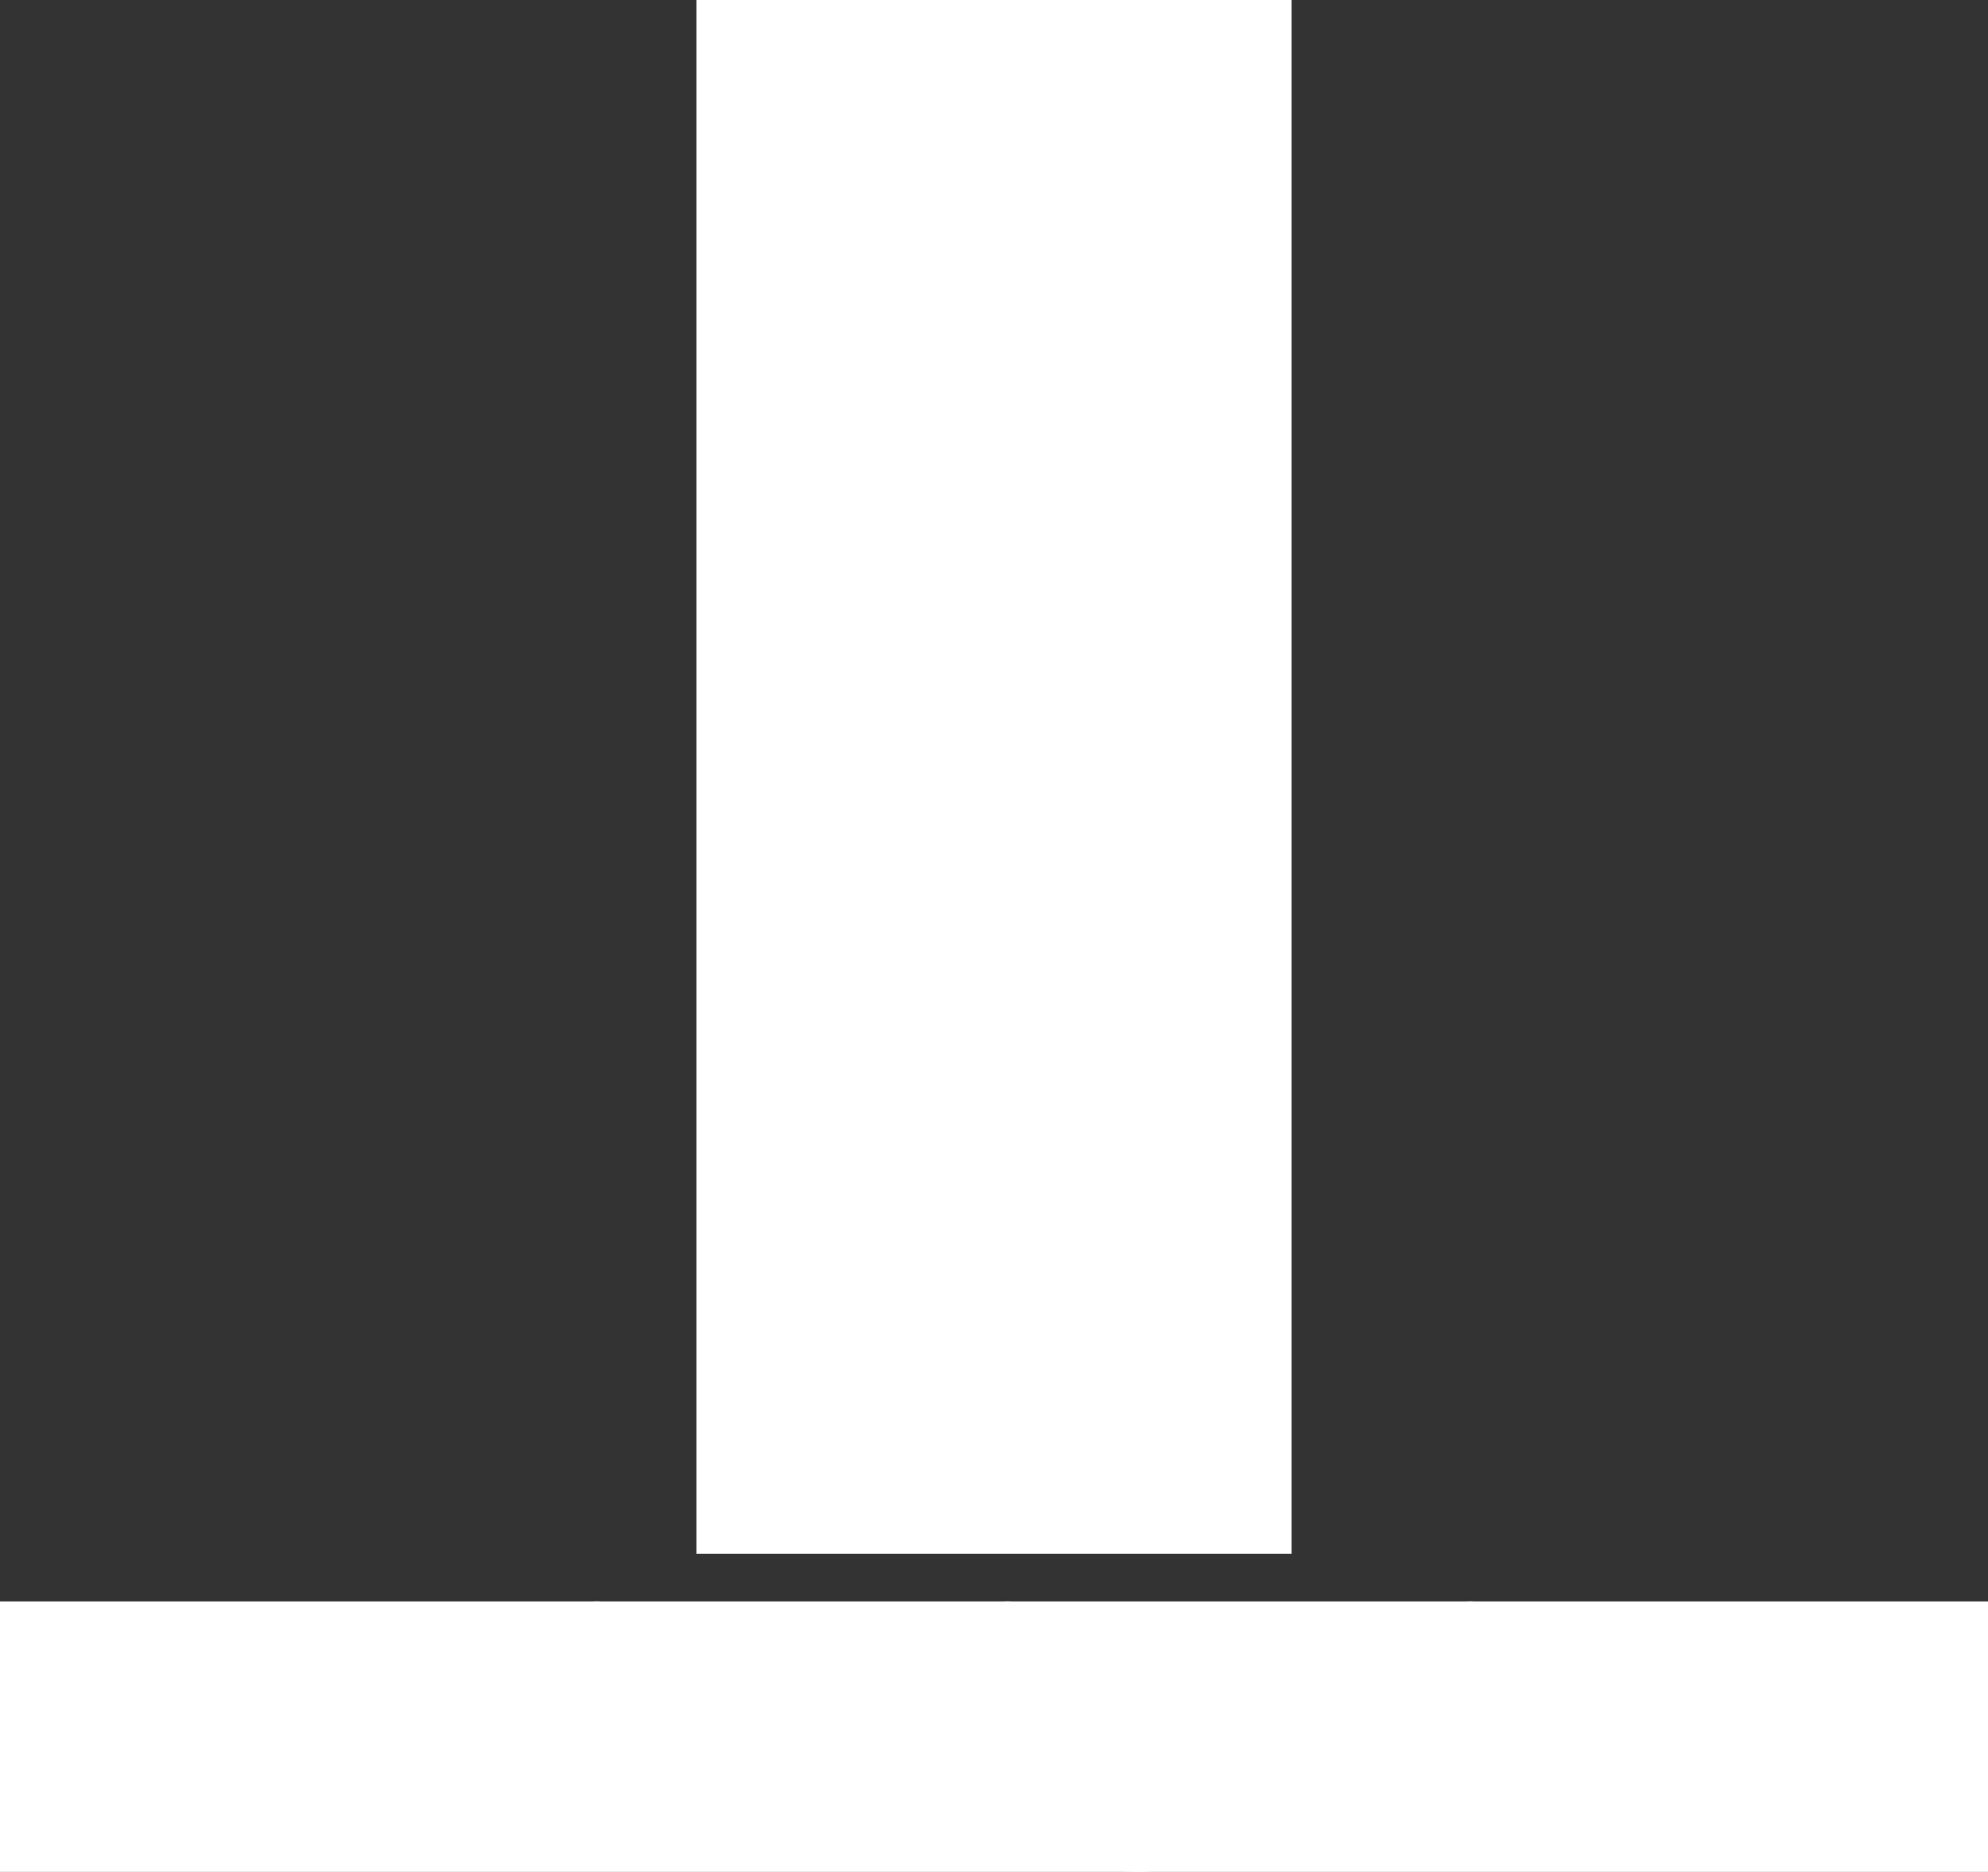 <?xml version="1.0" encoding="UTF-8" standalone="yes"?>
<svg xmlns:dc="http://purl.org/dc/elements/1.1/" xmlns:cc="http://creativecommons.org/ns#" xmlns:rdf="http://www.w3.org/1999/02/22-rdf-syntax-ns#" xmlns:svg="http://www.w3.org/2000/svg" xmlns="http://www.w3.org/2000/svg" xmlns:sodipodi="http://sodipodi.sourceforge.net/DTD/sodipodi-0.dtd" xmlns:inkscape="http://www.inkscape.org/namespaces/inkscape" width="334" height="314.476" viewBox="0 0 334 314.476" class="editor-view__logo-preview" data-v-719f541d="" data-v-42122950="" version="1.1" id="svg873" sodipodi:docname="logo.svg" inkscape:version="1.0.1 (3bc2e813f5, 2020-09-07)">
  <rect x="0" y="0" width="334" height="314.476" fill="#333333" stroke="none"/>
  <defs id="defs877"/>
  <sodipodi:namedview pagecolor="#ffffff" bordercolor="#666666" borderopacity="1" objecttolerance="10" gridtolerance="10" guidetolerance="10" inkscape:pageopacity="0" inkscape:pageshadow="2" inkscape:window-width="1920" inkscape:window-height="991" id="namedview875" showgrid="false" inkscape:zoom="2.6075136" inkscape:cx="167" inkscape:cy="157.23792" inkscape:window-x="-9" inkscape:window-y="-9" inkscape:window-maximized="1" inkscape:current-layer="svg873"/>
  <svg id="mark" viewBox="0 0 231 603" width="100" height="261.039" x="117" y="0" data-v-719f541d="" style="fill:#ffffff" version="1.1">
    <rect x="0" y="0" width="100%" height="100%" fill="none" data-v-719f541d="" id="rect859" style="fill:#ffffff"/>
    <g data-v-719f541d="" id="g863" style="fill:#ffffff">
      <path d="M 105.151 11.750 C 61.600 56.676, 34.968 97.333, 20.688 140.696 C 11.834 167.582, 10.503 175.943, 10.533 204.500 C 10.556 225.673, 10.827 229.737, 12.836 239 C 16.024 253.698, 21.047 268.210, 27.927 282.591 L 33.815 294.900 30.762 299.700 C 20.261 316.209, 9.142 348.586, 5.310 373.812 C 3.023 388.868, 3.031 422.195, 5.325 435 C 11.854 471.442, 30.410 510.005, 58.268 545.026 C 72.346 562.723, 101.252 591.357, 112.115 598.366 C 115.839 600.769, 117.701 599.771, 131 588.242 C 184.264 542.065, 218.772 485.889, 225.442 434.500 C 229.882 400.287, 227.527 367.350, 218.514 337.614 C 214.716 325.086, 207.975 309.088, 203.517 302.026 C 200.839 297.785, 200.643 297.669, 199.303 299.539 C 198.530 300.618, 195.494 304.697, 192.556 308.605 L 187.216 315.711 191.161 325.105 C 196.096 336.854, 200.304 350.873, 203.235 365.330 C 205.217 375.105, 205.499 379.497, 205.492 400.500 C 205.486 415.235, 205.084 425.178, 204.448 426.257 C 203.542 427.795, 201.047 425.999, 184.456 411.864 C 174.030 402.982, 159.911 390.716, 153.079 384.607 C 146.248 378.498, 138.935 372.002, 136.829 370.172 C 134.723 368.342, 133 366.452, 133 365.973 C 133 365.495, 138.512 360.163, 145.250 354.125 C 157.119 343.489, 176.562 322.979, 184.940 312.256 C 207.114 283.876, 219.242 250.858, 220.691 214.930 C 222.882 160.563, 202.966 106.781, 160.543 52.500 C 144.519 31.998, 117.859 3, 115.034 3 C 114.264 3, 109.816 6.938, 105.151 11.750 M 110.135 37.088 C 82.543 70.310, 65.009 96.073, 50.982 124 C 46.744 132.439, 38 156.034, 38 159.033 C 38 159.894, 41.245 163.276, 45.211 166.549 C 49.177 169.822, 57.840 177.027, 64.461 182.560 C 81.628 196.904, 109.381 218.348, 114.663 221.350 C 116.467 222.375, 137.675 205.812, 176.474 173.076 L 191.200 160.651 190.550 156.576 C 187.669 138.510, 168.065 98.928, 149.712 74.122 C 138.497 58.964, 116.261 33.013, 114.500 33.028 C 113.950 33.032, 111.986 34.859, 110.135 37.088 M 83.750 88.080 C 81.569 89.350, 81.467 92.581, 83.582 93.393 C 85.636 94.181, 142.801 94.160, 145.750 93.370 C 148.403 92.659, 148.880 88.552, 146.418 87.607 C 143.645 86.543, 85.637 86.981, 83.750 88.080 M 78.750 101.742 C 72.326 102.074, 72 102.211, 72 104.570 C 72 106.353, 72.770 107.342, 74.741 108.092 C 78.447 109.501, 156.684 108.716, 158.145 107.255 C 158.718 106.682, 159.028 105.377, 158.833 104.356 C 158.512 102.676, 157.012 102.442, 142.989 101.882 C 126.650 101.231, 90.149 101.151, 78.750 101.742 M 78.310 116.748 C 60.901 117.032, 60.092 117.134, 59.461 119.123 C 59.098 120.266, 59.210 121.610, 59.709 122.109 C 60.238 122.638, 84 122.909, 116.558 122.758 L 172.500 122.500 172.819 120.252 C 173.055 118.590, 172.451 117.742, 170.504 117.002 C 168.052 116.069, 126.919 115.956, 78.310 116.748 M 50.566 136.209 C 49.493 137.742, 49.338 138.737, 50.061 139.459 C 51.631 141.027, 181.100 140.898, 181.703 139.328 C 181.951 138.684, 181.654 137.221, 181.042 136.078 C 179.934 134.007, 179.707 134, 116.022 134 L 52.113 134 50.566 136.209 M 45.007 152.993 C 42.560 155.440, 42.475 156.585, 44.679 157.430 C 47.086 158.354, 183.406 157.985, 184.917 157.051 C 185.609 156.624, 186.023 155.200, 185.837 153.887 L 185.500 151.500 116.257 151.243 C 48.093 150.990, 46.982 151.018, 45.007 152.993 M 67.602 168.918 C 63.475 169.325, 61.373 170.034, 60.602 171.278 C 59.751 172.652, 59.842 173.276, 61 174.018 C 61.924 174.610, 83.046 174.887, 116 174.740 L 169.500 174.500 169.500 172 L 169.500 169.500 154.500 168.879 C 135.826 168.106, 75.558 168.133, 67.602 168.918 M 32.673 182.887 C 31.211 190.196, 30.813 209.225, 31.916 219.016 C 33.312 231.395, 36.831 246.837, 40.469 256.544 C 43.443 264.481, 54.571 285.063, 59.909 292.500 C 66.302 301.406, 78.955 315.226, 91.872 327.412 C 98.818 333.963, 106.996 341.678, 110.046 344.556 L 115.592 349.789 119.122 347.145 C 125.769 342.165, 149.579 320.074, 155.398 313.488 C 163.627 304.172, 176.064 287.451, 180.819 279.311 C 186.693 269.253, 192.397 254.207, 195.535 240.492 C 197.733 230.890, 198.377 225.178, 198.766 211.836 C 199.321 192.784, 198.510 182.133, 196.443 181.340 C 195.682 181.048, 193.760 181.864, 192.172 183.154 C 160.421 208.950, 132 232.530, 132 233.077 C 132 233.462, 141.787 241.650, 153.750 251.272 C 165.713 260.894, 176.773 270.118, 178.328 271.770 L 181.157 274.773 179.058 278.886 C 177.904 281.149, 176.758 283, 176.511 283 C 176.264 283, 170.086 278.740, 162.781 273.534 C 142.909 259.370, 130.640 251.249, 116.923 243.178 C 114.426 241.709, 114.051 241.865, 104.923 248.185 C 94.773 255.213, 84.326 262.377, 68.500 273.165 C 63 276.914, 57.743 279.985, 56.818 279.991 C 54.333 280.005, 50.673 274.387, 51.422 271.708 C 52.008 269.615, 61.457 261.833, 88.193 241.425 C 94.624 236.516, 99.911 232.260, 99.943 231.966 C 99.974 231.672, 98.538 230.581, 96.750 229.541 C 91.458 226.463, 61.516 203.083, 47.529 191.106 C 40.395 184.998, 34.263 180, 33.904 180 C 33.544 180, 32.990 181.299, 32.673 182.887 M 82.667 184.667 C 82.300 185.033, 82 186.389, 82 187.679 L 82 190.025 117.737 189.763 C 151.807 189.512, 153.490 189.412, 153.835 187.620 C 154.034 186.586, 153.590 185.355, 152.848 184.885 C 151.275 183.888, 83.656 183.677, 82.667 184.667 M 93.364 198.493 C 93.041 199.336, 93.339 200.704, 94.027 201.533 C 95.081 202.803, 98.515 202.997, 115.889 202.770 L 136.500 202.500 136.500 200 L 136.500 197.500 115.226 197.230 C 96.871 196.997, 93.872 197.170, 93.364 198.493 M 104 255.869 C 96.171 256.450, 95.475 256.677, 95.180 258.750 L 94.861 261 116.930 261 C 129.069 261, 139 260.636, 139 260.191 C 139 259.746, 138.416 258.583, 137.701 257.606 C 136.606 256.108, 134.529 255.784, 124.451 255.534 C 117.878 255.371, 108.675 255.522, 104 255.869 M 81 269 C 79.900 270.100, 79 271.378, 79 271.840 C 79 273.072, 152.260 274.140, 153.474 272.926 C 154.864 271.536, 152.862 268.700, 149.905 267.872 C 148.582 267.502, 132.988 267.155, 115.250 267.100 C 84.263 267.004, 82.922 267.078, 81 269 M 71.574 281.667 C 71.222 282.584, 71.418 283.818, 72.010 284.410 C 72.732 285.132, 87.244 285.596, 116.292 285.825 C 153.186 286.116, 159.787 285.950, 161.462 284.691 C 163.131 283.437, 163.225 282.976, 162.090 281.608 C 160.900 280.175, 155.940 280, 116.485 280 C 76.082 280, 72.158 280.146, 71.574 281.667 M 76 293.866 C 76 297.924, 77.183 298.034, 118.117 297.762 L 157.500 297.500 157.500 295 L 157.500 292.500 116.750 292.239 C 77.374 291.986, 76 292.041, 76 293.866 M 82.499 303.835 C 81.316 305.017, 82.155 308.012, 83.934 308.965 C 85.152 309.617, 97.736 310, 117.911 310 L 149.954 310 151.612 307.469 C 152.525 306.077, 153.091 304.757, 152.870 304.537 C 152.276 303.943, 83.081 303.252, 82.499 303.835 M 42.881 320.750 C 29.858 349.039, 23.672 382.412, 25.819 412.796 C 26.336 420.109, 27.049 426.382, 27.404 426.737 C 27.759 427.092, 30.401 425.111, 33.275 422.334 C 38.397 417.385, 79.391 380.763, 91.788 370.062 C 95.247 367.076, 97.947 364.140, 97.788 363.537 C 97.630 362.933, 92.952 358.319, 87.394 353.283 C 77.605 344.414, 60.524 326.468, 52.622 316.750 C 50.497 314.137, 48.343 312, 47.834 312 C 47.325 312, 45.096 315.938, 42.881 320.750 M 93.180 318.250 C 93.588 321.122, 98.271 321.825, 117 321.825 C 135.729 321.825, 140.412 321.122, 140.820 318.250 L 141.139 316 117 316 L 92.861 316 93.180 318.250 M 102 330.481 C 102 333.779, 103.822 334.144, 118.500 333.790 L 130.500 333.500 130.816 330.750 L 131.133 328 116.566 328 L 102 328 102 330.481 M 105.500 386.927 C 101.100 390.736, 87.375 402.491, 75 413.049 C 62.625 423.607, 48.337 436.275, 43.250 441.199 C 32.684 451.425, 33.115 449.041, 38.765 466 C 45.606 486.537, 60.585 511.937, 80.634 537 C 90.813 549.725, 110.855 571.317, 114.099 573.053 C 115.566 573.838, 117.477 572.496, 124.743 565.582 C 155.668 536.153, 182.691 497.221, 194.521 465.052 C 196.993 458.332, 198.748 452.401, 198.421 451.872 C 198.095 451.344, 194.580 448.119, 190.611 444.706 C 186.643 441.293, 177.172 433.100, 169.567 426.500 C 161.961 419.900, 152.760 412.080, 149.119 409.123 C 137.417 399.616, 119.558 384.323, 117.595 382.129 C 116.547 380.958, 115.197 380, 114.595 380.001 C 113.993 380.002, 109.900 383.118, 105.500 386.927 M 95.221 403.179 C 94.549 403.851, 94 405.175, 94 406.122 C 94 407.680, 95.836 407.877, 113.250 408.190 C 123.838 408.380, 133.087 408.357, 133.804 408.140 C 134.556 407.912, 134.979 406.635, 134.804 405.122 L 134.500 402.500 115.471 402.229 C 101.513 402.031, 96.116 402.284, 95.221 403.179 M 75 419.294 C 73.607 419.999, 72.500 421.432, 72.500 422.530 C 72.500 424.454, 73.463 424.506, 114.139 424.761 C 150.079 424.986, 155.855 424.820, 156.344 423.547 C 156.690 422.643, 155.802 421.283, 154.050 420.036 C 151.298 418.076, 149.818 418.001, 114.346 418.015 C 86.648 418.026, 76.879 418.344, 75 419.294 M 55.933 438.067 C 54.290 439.710, 54.110 440.428, 55.056 441.567 C 56.064 442.782, 65.426 443, 116.622 443 C 181.302 443, 179.943 443.113, 174.686 438.174 L 172.371 436 115.186 436 C 58.716 436, 57.974 436.026, 55.933 438.067 M 41.503 456.996 C 41.164 457.544, 41.480 459.231, 42.205 460.746 L 43.523 463.500 65.011 464.271 C 76.830 464.696, 109.494 464.921, 137.597 464.771 C 192.346 464.481, 192 464.514, 192 459.485 C 192 458.236, 191.288 456.941, 190.418 456.607 C 187.613 455.530, 42.174 455.910, 41.503 456.996 M 49.494 480.009 C 48.240 482.038, 50.102 484.770, 53.155 485.381 C 54.857 485.721, 84.382 486, 118.765 486 C 177.130 486, 181.368 485.884, 182.608 484.250 C 183.339 483.288, 183.951 481.712, 183.968 480.750 C 183.998 479.100, 180.158 479, 117.059 479 C 73.115 479, 49.904 479.347, 49.494 480.009 M 65.337 498.728 C 60.739 499.146, 59.222 501.079, 61.614 503.471 C 62.948 504.805, 69.943 505, 116.371 505 C 171.545 505, 172 504.967, 172 500.948 C 172 499.598, 170.494 499.179, 163.750 498.654 C 155.244 497.992, 72.750 498.054, 65.337 498.728 M 84.250 516.662 C 82.214 517.484, 82.819 519.835, 85.522 521.607 C 87.784 523.089, 91.213 523.196, 118.681 522.642 C 144.822 522.114, 149.577 521.788, 151.091 520.418 C 152.067 519.535, 152.622 518.179, 152.326 517.406 C 151.876 516.235, 146.249 516.013, 118.643 516.079 C 100.414 516.122, 84.938 516.385, 84.250 516.662" stroke="none" fill="inherit" fill-rule="evenodd" id="path861" style="fill:#ffffff"/>
    </g>
  </svg>
  <svg id="name" viewBox="0 0 334.42 45.494" width="334" height="45.437" x="0" y="269.039" data-v-719f541d="" style="fill:#ffffff" version="1.1">
    <rect x="0" y="0" width="100%" height="100%" fill="none" data-v-719f541d="" id="rect866" style="fill:#ffffff"/>
    <g data-v-719f541d="" id="g870" style="fill:#ffffff">
      <path d="M7.36 36.20L0 36.20L0 4.00L6.16 4.00L25.16 27.19L22.17 27.19L22.17 4.00L29.53 4.00L29.53 36.20L23.41 36.20L4.37 13.02L7.36 13.02L7.36 36.20ZM58.56 36.20L51.84 36.20L51.84 31.37L51.38 30.31L51.38 21.67Q51.38 19.37 49.98 18.08Q48.58 16.79 45.68 16.79L45.68 16.79Q43.70 16.79 41.79 17.41Q39.88 18.03 38.55 19.09L38.55 19.09L35.97 14.08Q38.00 12.65 40.85 11.87Q43.70 11.09 46.64 11.09L46.64 11.09Q52.30 11.09 55.43 13.75Q58.56 16.42 58.56 22.08L58.56 22.08L58.56 36.20ZM44.30 36.57L44.30 36.57Q41.40 36.57 39.33 35.58Q37.26 34.59 36.16 32.89Q35.05 31.19 35.05 29.07L35.05 29.07Q35.05 26.86 36.13 25.21Q37.21 23.55 39.56 22.61Q41.91 21.67 45.68 21.67L45.68 21.67L52.26 21.67L52.26 25.85L46.46 25.85Q43.93 25.85 42.99 26.68Q42.04 27.51 42.04 28.75L42.04 28.75Q42.04 30.13 43.13 30.93Q44.21 31.74 46.09 31.74L46.09 31.74Q47.89 31.74 49.31 30.89Q50.74 30.04 51.38 28.38L51.38 28.38L52.49 31.69Q51.70 34.09 49.63 35.33Q47.56 36.57 44.30 36.57ZM79.67 36.57L79.67 36.57Q76.41 36.57 74.06 35.19Q71.71 33.81 70.47 30.98Q69.23 28.15 69.23 23.83L69.23 23.83Q69.23 19.46 70.54 16.65Q71.85 13.85 74.20 12.47Q76.54 11.09 79.67 11.09L79.67 11.09Q83.17 11.09 85.95 12.65Q88.73 14.21 90.37 17.07Q92 19.92 92 23.83L92 23.83Q92 27.69 90.37 30.54Q88.73 33.40 85.95 34.98Q83.17 36.57 79.67 36.57ZM71.90 36.20L65.04 36.20L65.04 2.07L72.22 2.07L72.22 16.47L71.76 23.78L71.90 31.14L71.90 36.20ZM78.43 30.68L78.43 30.68Q80.22 30.68 81.63 29.85Q83.03 29.03 83.88 27.48Q84.73 25.94 84.73 23.83L84.73 23.83Q84.73 21.67 83.88 20.15Q83.03 18.63 81.63 17.80Q80.22 16.97 78.43 16.97L78.43 16.97Q76.64 16.97 75.21 17.80Q73.78 18.63 72.96 20.15Q72.13 21.67 72.13 23.83L72.13 23.83Q72.13 25.94 72.96 27.48Q73.78 29.03 75.21 29.85Q76.64 30.68 78.43 30.68ZM103.96 36.20L96.78 36.20L96.78 11.45L103.96 11.45L103.96 36.20ZM100.37 8.00L100.37 8.00Q98.39 8.00 97.15 6.85Q95.91 5.70 95.91 4.00L95.91 4.00Q95.91 2.30 97.15 1.15Q98.39 0 100.37 0L100.37 0Q102.35 0 103.59 1.08Q104.83 2.16 104.83 3.86L104.83 3.86Q104.83 5.66 103.61 6.83Q102.40 8.00 100.37 8.00ZM117.81 36.20L110.63 36.20L110.63 2.07L117.81 2.07L117.81 36.20ZM152.12 36.20L144.67 36.20L144.67 10.07L134.37 10.07L134.37 4.00L162.43 4.00L162.43 10.07L152.12 10.07L152.12 36.20ZM173.10 36.20L165.92 36.20L165.92 11.45L173.10 11.45L173.10 36.20ZM169.51 8.00L169.51 8.00Q167.53 8.00 166.29 6.85Q165.05 5.70 165.05 4.00L165.05 4.00Q165.05 2.30 166.29 1.15Q167.53 0 169.51 0L169.51 0Q171.49 0 172.73 1.08Q173.97 2.16 173.97 3.86L173.97 3.86Q173.97 5.66 172.75 6.83Q171.53 8.00 169.51 8.00ZM191.41 45.49L191.41 45.49Q187.91 45.49 184.67 44.64Q181.42 43.79 179.26 42.09L179.26 42.09L182.11 36.94Q183.68 38.23 186.09 38.98Q188.51 39.74 190.85 39.74L190.85 39.74Q194.67 39.74 196.40 38.04Q198.12 36.34 198.12 32.98L198.12 32.98L198.12 29.26L198.58 23.05L198.49 16.79L198.49 11.45L205.30 11.45L205.30 32.06Q205.30 38.96 201.71 42.23Q198.12 45.49 191.41 45.49ZM190.30 35.01L190.30 35.01Q186.85 35.01 184.07 33.51Q181.29 32.02 179.61 29.32Q177.93 26.63 177.93 23.05L177.93 23.05Q177.93 19.41 179.61 16.72Q181.29 14.03 184.07 12.56Q186.85 11.09 190.30 11.09L190.30 11.09Q193.43 11.09 195.82 12.35Q198.21 13.62 199.55 16.26Q200.88 18.91 200.88 23.05L200.88 23.05Q200.88 27.14 199.55 29.78Q198.21 32.43 195.82 33.72Q193.43 35.01 190.30 35.01ZM191.73 29.12L191.73 29.12Q193.61 29.12 195.09 28.36Q196.56 27.60 197.39 26.22Q198.21 24.84 198.21 23.05L198.21 23.05Q198.21 21.21 197.39 19.85Q196.56 18.49 195.09 17.73Q193.61 16.97 191.73 16.97L191.73 16.97Q189.84 16.97 188.37 17.73Q186.90 18.49 186.05 19.85Q185.20 21.21 185.20 23.05L185.20 23.05Q185.20 24.84 186.05 26.22Q186.90 27.60 188.37 28.36Q189.84 29.12 191.73 29.12ZM227.01 11.09L227.01 11.09Q229.95 11.09 232.28 12.26Q234.60 13.43 235.93 15.85Q237.27 18.26 237.27 22.03L237.27 22.03L237.27 36.20L230.09 36.20L230.09 23.14Q230.09 20.15 228.78 18.72Q227.47 17.30 225.08 17.30L225.08 17.30Q223.38 17.30 222.02 18.01Q220.66 18.72 219.90 20.19Q219.14 21.67 219.14 23.97L219.14 23.97L219.14 36.20L211.97 36.20L211.97 2.07L219.14 2.07L219.14 18.31L217.53 16.24Q218.87 13.75 221.35 12.42Q223.84 11.09 227.01 11.09ZM250.93 36.20L243.75 36.20L243.75 11.45L250.93 11.45L250.93 36.20ZM247.34 8.00L247.34 8.00Q245.36 8.00 244.12 6.85Q242.88 5.70 242.88 4.00L242.88 4.00Q242.88 2.30 244.12 1.15Q245.36 0 247.34 0L247.34 0Q249.32 0 250.56 1.08Q251.80 2.16 251.80 3.86L251.80 3.86Q251.80 5.66 250.59 6.83Q249.37 8.00 247.34 8.00ZM268.23 36.57L268.23 36.57Q264.73 36.57 261.92 34.98Q259.12 33.40 257.49 30.54Q255.85 27.69 255.85 23.83L255.85 23.83Q255.85 19.92 257.49 17.07Q259.12 14.21 261.92 12.65Q264.73 11.09 268.23 11.09L268.23 11.09Q271.35 11.09 273.70 12.47Q276.05 13.85 277.33 16.65Q278.62 19.46 278.62 23.83L278.62 23.83Q278.62 28.15 277.38 30.98Q276.14 33.81 273.81 35.19Q271.49 36.57 268.23 36.57ZM269.47 30.68L269.47 30.68Q271.22 30.68 272.64 29.85Q274.07 29.03 274.92 27.48Q275.77 25.94 275.77 23.83L275.77 23.83Q275.77 21.67 274.92 20.15Q274.07 18.63 272.64 17.80Q271.22 16.97 269.47 16.97L269.47 16.97Q267.67 16.97 266.25 17.80Q264.82 18.63 263.97 20.15Q263.12 21.67 263.12 23.83L263.12 23.83Q263.12 25.94 263.97 27.48Q264.82 29.03 266.25 29.85Q267.67 30.68 269.47 30.68ZM282.81 36.20L275.95 36.20L275.95 31.14L276.09 23.78L275.63 16.47L275.63 2.07L282.81 2.07L282.81 36.20ZM301.71 36.57L301.71 36.57Q297.48 36.57 294.29 34.91Q291.09 33.26 289.34 30.38Q287.59 27.51 287.59 23.83L287.59 23.83Q287.59 20.10 289.32 17.23Q291.04 14.35 294.03 12.72Q297.02 11.09 300.79 11.09L300.79 11.09Q304.43 11.09 307.35 12.63Q310.27 14.17 311.97 17.04Q313.67 19.92 313.67 23.92L313.67 23.92Q313.67 24.33 313.63 24.86Q313.58 25.39 313.54 25.85L313.54 25.85L293.43 25.85L293.43 21.67L309.76 21.67L307.00 22.91Q307.00 20.98 306.22 19.55Q305.44 18.12 304.06 17.32Q302.68 16.51 300.84 16.51L300.84 16.51Q299 16.51 297.60 17.32Q296.19 18.12 295.41 19.57Q294.63 21.02 294.63 23L294.63 23L294.63 24.10Q294.63 26.13 295.53 27.67Q296.42 29.21 298.06 30.01Q299.69 30.82 301.90 30.82L301.90 30.82Q303.88 30.82 305.37 30.22Q306.87 29.62 308.11 28.43L308.11 28.43L311.93 32.57Q310.22 34.50 307.65 35.53Q305.07 36.57 301.71 36.57ZM328.58 36.57L328.58 36.57Q324.21 36.57 321.77 34.34Q319.33 32.11 319.33 27.69L319.33 27.69L319.33 5.98L326.51 5.98L326.51 27.60Q326.51 29.16 327.34 30.01Q328.16 30.87 329.59 30.87L329.59 30.87Q331.29 30.87 332.49 29.95L332.49 29.95L334.42 35.01Q333.32 35.79 331.78 36.18Q330.23 36.57 328.58 36.57ZM332.67 17.53L315.51 17.53L315.51 12.01L332.67 12.01L332.67 17.53Z" id="path868" style="fill:#ffffff"/>
    </g>
  </svg>
</svg>
